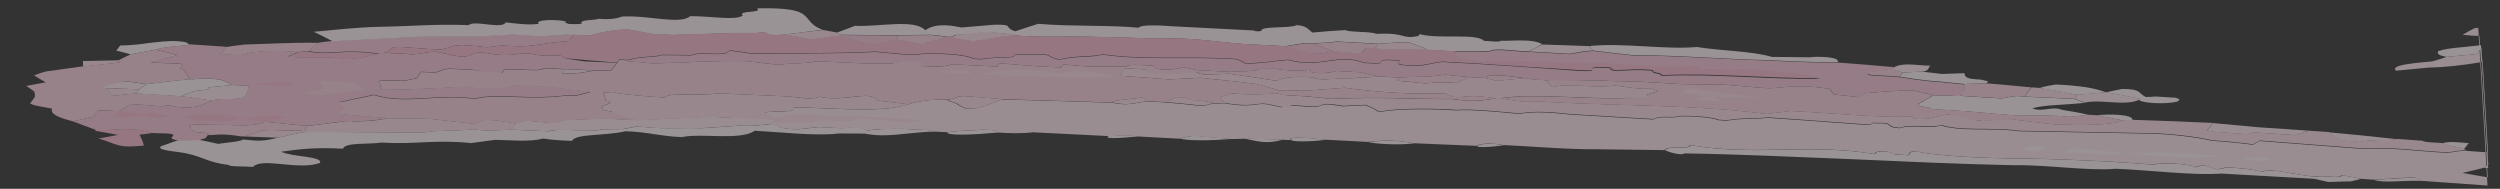 <?xml version="1.0" encoding="utf-8"?>
<!-- Generator: Adobe Illustrator 22.0.1, SVG Export Plug-In . SVG Version: 6.00 Build 0)  -->
<svg version="1.1" id="Livello_1" xmlns="http://www.w3.org/2000/svg" xmlns:xlink="http://www.w3.org/1999/xlink" x="0px" y="0px"
	 viewBox="0 0 1920 145" style="enable-background:new 0 0 1920 145;" xml:space="preserve">
<rect x="0" y="0" width="1920" height="145" fill="#333333" stroke="none"/>
<style type="text/css">
	.st0{opacity:0.71;}
	.st1{opacity:0.85;}
	.st2{fill:#F9E2EB;}
	.st3{fill:#F7D7E3;}
	.st4{fill:#F2C1D4;}
	.st5{fill:#FBEDF2;}
	.st6{fill:#F5CDDC;}
	.st7{fill:#F0B5CB;}
</style>
<g class="st0">
	<g>
		<g>
			<g class="st1">
				<g class="st1">
					<g>
						<path class="st2" d="M1868.2,47.1c3.7-1,7.5-2.3,10.7-3.4c7.3-0.7,15.2-1.4,22.5-2.1c1.2-1.5,2.6-2.9,4.3-4.3l5.2,89.2
							c-0.9,0.8-2.1,1.6-3.4,2.4c-5.3,1.4-11.2,2.7-16.4,3.9c8.4,1.6,14.1,2.4,19.5,3.4l-6.4-108.6c-4.1-0.1-8.1-0.3-12.9-0.9
							c2.8-1.7,5.6-3.3,9.1-5l2.9-0.3l7.1,121.1l-32.3-2.3c-6-0.4-12.6-0.9-18.6-1.3c-2-1-3.5-1.8-4.8-2.8
							c-10.3,0.6-21.3,1.3-31.7,1.9c-3.3-0.2-6.6-0.5-10-0.7c-4.8-1-9.1-1.9-14.6-2.8c-1.8,3.2-15-0.5-20.5,1.2
							c-20-2.1-33-6.9-41.2-3.7c-4.3-1.7-15.8-3-27.3-3.6c-11.5,4.8-11.8-4.6-23.9,0.1c-2.2-2.6-25.4-4.1-31.9-2.1
							c-33.5-2.7-74-4.5-110.1-4.8c-20-0.2-56.5-1.7-72.4-5.5c-6.5,0.3-3.6,2-5.9,3.1c-3.7-0.6-13.7-0.3-12-1.6
							c-1.2-1.1-5.3-1.2-8.7-1.4c-4.4,0.2-4.5,1.3-5.1,2.1c-50.3-8.6-91.9,1.8-141.4-6.9c-0.8,3.8-17.4,0-19.6,3.9
							c-17.9-0.2-35.7-0.5-53-0.7c-22.4,0.2-47.6-2.2-71-3.2c-9.6-1.9-17.8-1.2-20.5,0.6c-16.1-0.7-32.3-1.4-48.4-2
							c-12.1-2.2-20.1-2.7-35.2-1c-10.7-0.6-21.9-1.2-31.9-1.7c-18.5-2-29.4-2.3-27.2,0.3c-2-0.1-4-0.2-6-0.3
							c-10.1-0.4-19.6-0.6-29.9-0.7c-2.8,0-6.3,0.2-9.8,0.2c-7.2-0.6-14.9-1.2-22.1-1.8c-8.4-1.7-13.8,0.8-17.7,1.5
							c-10.6-0.5-21.2-1.1-31.9-1.7c-13.8-1.9-17.5,0.3-22.6-0.3c-19.3-1-38.5-1.9-57.8-2.9c-9.8,1.1-17.8,0.7-26.4,0.2
							c-1-0.6-1.2-1.1-2.2-1.7c-3.3-0.2-6-0.3-9.3-0.5c-11,0.8-19.9,0.7-28.3,1.9c-2.7-0.1-6-0.3-9.3-0.4c-1.7-0.4-3.6-0.7-6-1.2
							c-6-0.3-12.6-0.6-18.6-0.9c-6.2,0-11,0-16.6,0.1c-3.7,0.3-7.4,0.7-11.2,1.2c-1.5-0.8-3.1-1.4-4.7-2c-6.1-0.1-11,0-16.6,0.1
							c-6-0.3-10.6-0.5-16-0.8c-5.3,0.6-9.8,1.1-15.1,1.7c-9.7,0.1-16.2-1.3-19.5-4.2c-5.9,0.6-11.9,1.2-17.7,1.6
							c-2.7-0.1-4.7-0.2-6.6-0.3c-10.2,0.7-20.9,1.4-31.1,2.1c-16.7-0.6-31.7,1-48.4-1.5c-4,0.7-7.9,1.4-11.2,2.1
							c-6.1-0.1-11,0-16.6,0.2c-9.2,3.1-29.8-1.4-41,1.5c-9.3-0.4-19.3-0.8-28.6-1.2c1.3-1.7,2.4-3.2,3.6-4.9
							c2.6-0.8,5.3-1.5,7.7-2.1c5.2,0.5,10.3,0.9,15.5,1.4c9,1.8,9.8-2,15.1-1.8c9.9-0.4,19.9-0.9,30.3-1.1
							c8.7,0.4,16.6,0.7,25.3,1.1c18.5-0.9,36.4-1.8,54.8-2.6c6.6,0.3,12.6,0.6,19.3,0.9c9.6,0.1,19.8,0.2,29.2,0.5
							c-2.3-1.5-4.6-3-6.3-4.4c7.7-2.1,26.4,0.5,22.3-4c30.3,0,66.8,4.6,87.9-2.4c13.3-3.9,21.4-3.7,29.6-3.6c2,1,4.7,2,7.5,2.8
							c2.1,1.8,4.7,2.8,6.8,3.8c8,1.3,10.5-1.2,15.2-1.8c4-1.7,8.8-3.4,13.5-5c28.4,0.7,56.1,1.6,84.4,2.5c13,2.9,19-0.4,27.1-1
							c4,0.2,8.6,0.5,12.6,0.7c6.5,0.5,12.9,1.2,18.8,1.7c16.9,2.3,14.6-1,20.4-0.5c2.2-0.2,4.5-0.5,7.3-0.5
							c21.2,3.9,24.6-0.5,32.6,0.8c3.6,0.7,7.2,1.4,11.4,2.3c2.5-0.6,4.9-0.9,7.2-1.3c2.7,0.1,4.7,0.3,6.7,0.4
							c20.9,2.5,12.2-2.3,24.4-1.1c2.5,0.3,5.6,0.8,8.7,1.3c5.8-0.4,11.5-0.6,17.2-0.8c1.6,0.6,7,2.6,9.5,4.7c1.4,0.1,2,0.1,3.3,0.2
							c13.1-2.6,41.8-2,57.6-1c11.8-0.9,32.3,1.3,47.9,2.7c12.3-2.4,27.6-0.7,39.2,0.5c10.6,0.6,21.3,1.3,31.9,1.9
							c10.6,0.6,21.3,1.2,31.9,1.9c5.2-3.2,15-0.5,18.4-2.2c6.9-0.8,26.8,0.4,31.2,2.7c2,0.1,4,0.2,6.7,0.4
							c14.3-2.2,15.1-0.6,31.7-2.2c25.1,1.7,50.8,3.6,75.8,5.5c5.6,0,2.4-2.1,7.9-1.2c13.8-0.7,5.2,3.1,17.4,3.7
							c9.5-3.2,24.5,0.7,31.7-2.2c15.5,5.2,39.3,1.5,59.9,4.5c33.7,0.6,68.2,1.2,102.6,1.9c14.3,0.4,33.6,2.6,46,5.5
							c2.6,0.2,6,0.4,9.3,0.6c7.2,0.7,14.9,1.5,21.9,2.4c1.6-1.1,3.7-2,5.1-2.9c26.4,2,53.4,4.1,79.2,6.1c24.1-1.3,39.3,1.7,64.9,3
							c5.3-0.5,9.3-1.9,15.2-1.5c4,0.3,8.6,0.6,12.6,0.9c1.3,0,2.5,0,3.5,0l-4.1-69.2c-18.3,3-30,4.1-41.4,4.3
							c-8.6,0.8-17.2,1.6-25.2,2.4C1835.2,49.8,1854.9,48.4,1868.2,47.1z"/>
					</g>
					<g>
						<path class="st3" d="M1895,115.5c-6-0.4-9.9,1-15.2,1.5c-25.6-1.3-40.8-4.3-64.9-3c-25.8-2-52.8-4.1-79.2-6.1
							c-1.5,0.9-3.6,1.8-5.1,2.9c-7-0.8-14.7-1.7-21.9-2.4c-3.3-0.2-6.6-0.5-9.3-0.6c-12.4-2.9-31.7-5.1-46-5.5
							c-34.4-0.6-68.9-1.3-102.6-1.9c-20.7-3-44.5,0.6-59.9-4.5c-7.1,2.8-22.2-1.1-31.7,2.2c-12.1-0.6-3.6-4.4-17.4-3.7
							c-5.6-0.9-2.4,1.2-7.9,1.2c-25-1.9-50.7-3.8-75.8-5.5c-16.6,1.6-17.4,0-31.7,2.2c-2.7-0.2-4.7-0.3-6.7-0.4
							c-4.4-2.3-24.4-3.5-31.2-2.7c-3.4,1.7-13.1-1-18.4,2.2c-10.7-0.6-21.3-1.2-31.9-1.9c-10.6-0.6-21.3-1.3-31.9-1.9
							c-11.6-1.2-26.9-2.9-39.2-0.5c-15.6-1.4-36.1-3.6-47.9-2.7c-15.8-1.1-44.5-1.6-57.6,1c-1.3-0.1-2-0.1-3.3-0.2
							c-2.6-2-8-4.1-9.5-4.7c-5.7,0.2-11.4,0.4-17.2,0.8c-3.1-0.5-6.1-1-8.7-1.3c-12.2-1.2-3.5,3.6-24.4,1.1c-2-0.1-4-0.2-6.7-0.4
							c-0.4,0.5-0.7,1-1.3,1.7c-2-0.1-4-0.2-6-0.3c-4.2-0.9-7.8-1.6-11.4-2.3c-8-1.3-11.3,3-32.6-0.8c-1.6-1.5-2.6-2.9-3.6-4.4
							c2.8-0.9,5.7-2,9.1-2.8c21,1.4,23.5,0,35.8,0.2c6.8,1.9,15.6,1.4,22,2.1c6.5,0.5,12.3,1.2,18.7,1.9
							c39.5-1.8,60.7,0.3,92.8,0.1c17.5,2.5,23.5,1,33.7-0.5c-22.3-3.5-21.8-0.5-32.4-1.1c-2.8-0.9-4.8-1.8-7.5-2.9
							c-28,1.2-56.5-1.4-76.5-4.2c-8.7,0.6-16.9,1.3-25,1.9c-7.7,0.1-16.1,0.2-23.9,0.4c-6.3-1.7-12.6-3.5-18.9-5.2
							c-22-2.9-33.3-3.5-42.6-4.8c-8.6,0.4-16.6,0.9-24.5,1.3c-12.4-1-24.7-2-37.9-2.8c1.4-1.8,2.9-3.8,4.3-5.7
							c5.3,0.3,10.7,0.6,16,0.8c22.4,5.1,25.8,1.5,38.6,2c1.5,0.8,3.1,1.4,5.4,2c6.4-0.2,13.4-0.3,19.9-0.7
							c12.4,1.9,24.3,3.5,36,5.4c11.5-4.2,22.2-2.8,28.3-2.6c5,3.4,19.4,0,29.9,0.8c4.1-0.8,14.3-0.6,20.5-1.5
							c4.7,0.3,8.6,0.5,13.3,0.7c0.7,0,2,0.1,2.7,0.1c-0.7,0.9-1.3,1.7-1.9,2.5c7.2,0.6,14.9,1.3,22,2.1c9.9-1.2,15.2-0.9,23.9-0.4
							c3.3-1.5,6.4-3,9.7-4.5c4,0.2,8.6,0.5,12.6,0.7c2.9,0.7,5.9,1.4,8.7,2.2c6.9-0.8,14.3-1.4,21.7-2.1c1.9,0.3,3.6,0.7,5.5,1
							c3.3,0.2,6.7,0.4,10,0.6c1.4,1.8,3.4,3.7,5.6,5.3c11.9-3.7,33,1.4,47.6-1.4c17.9,3,22.9,2.7,28,2.5c2.3,0.7,3.9,1.3,5.4,2
							c-2.8,0.9-5.5,1.8-9.1,2.8c0.9,0.6,1.9,1.2,2.2,1.7c7.3,0.4,15.3,0.9,22.6,1.3c-11.6,1.6-20.4,2.1-23.3-0.5
							c-5.6,0-11-0.1-16.6-0.1c-17.5,0.6-35.5-0.4-52.3-1c-16.7-0.6-32.2-0.8-44.5,1.3c13.6,2.2,20.3,3.4,24.8,2.1
							c26.7,1.8,57.1,2.5,88.1,3.5c31,1,62.5,2.5,91.2,6.4c6.2-0.8,12.3-1.6,18.5-2.3c31.6,1.4,67.4,5.5,93.5,4.2
							c-1.2,0.6,0.4,1.2,2.2,1.7c13.6,1.4,17.1-3.1,26.2-3.2c5.6,0.8,11.9,1.8,18.1,2.7c3.8,4.9,20.6-0.4,31.9,1.2
							c10.1,1.3,21,2.6,30.6,3.7c15,0.5,43.7,1.3,52.8-3.1c2.9-0.2,5.2-0.4,7.3-0.4c20.4,0.6,41.4,1.5,61.8,2.4
							c-1.4,1.8-3,3.8-4.4,5.6c4.3,1.7,14.9,1.5,21.9,2.4c3.3,0.2,6,0.4,9.3,0.6c1.8-0.6,3.6-1,4.6-1.4c10.6,0.7,21.2,1.4,31.9,2.2
							c6.2-0.8,4.5-3,12.4-3.3c4.7,0.3,8.6,0.6,13.3,0.9c2.7,1.9,6.2,3.7,8.9,5.6c2.3,1.5,10.2,1.2,15.3,1.9
							c5.8-2,19.5-0.7,28.4-2.2c6.6,0.5,12.6,0.9,19.3,1.4c2.3,1.5,10.2,1.2,15.4,1.8c8.5,3.4,15.8,3,16.6,4.6
							C1892.8,114.9,1893.8,115.3,1895,115.5z"/>
					</g>
					<g>
						<path class="st2" d="M1840.9,106.9c-8.9,1.5-22.6,0.1-28.4,2.2c-5-0.7-13-0.4-15.3-1.9c-2.7-1.9-6.2-3.7-8.9-5.6
							C1806,103.2,1823.5,104.9,1840.9,106.9z"/>
					</g>
					<g>
						<path class="st2" d="M1730.9,101.7c-1.1,0.4-2.8,0.8-4.6,1.4c-3.3-0.2-6-0.4-9.3-0.6c-7-0.8-17.6-0.7-21.9-2.4
							c1.4-1.8,3-3.8,4.4-5.6c11.7,1.1,22.9,2.1,34.5,3.2c14,0.9,27.9,1.9,41.2,2.8c-8,0.3-6.2,2.5-12.4,3.3
							C1752.1,103.1,1741.5,102.4,1730.9,101.7z"/>
					</g>
					<g>
						<path class="st2" d="M1642.8,76.7c-10.9,5-29.5-0.7-41.5,2.1c-2.8-0.9-5.5-1.9-8.1-3c0.8-1,1.7-2.1,2.4-3.1
							c7.6-0.7,15-1.3,21.8-1.9c9.2,1.6,17.7,3.2,26.1,5C1643.3,76,1643.1,76.4,1642.8,76.7z"/>
					</g>
					<g>
						<path class="st2" d="M1461.5,55.8c-2.1-0.8-5.1-1.5-8-2.2c0.6-0.8,1.2-1.5,1.8-2.3c7.6-3.5,18-0.8,27.2-0.9
							c-2,1.6-0.3,4-6.4,4.6C1471.1,55.2,1466.7,55.4,1461.5,55.8z"/>
					</g>
					<g>
						<path class="st4" d="M1485,73.1c-4.7-1.2-9.3-2.3-14.1-3.3c-8-1.4-12.9,0.4-20.5,0.3c-6,0.5-11.9,1-17.9,1.5
							c-1.4,0.9-3.5,1.9-5.1,3c-6.4-0.7-12.8-1.5-18.6-2c-1.6-1.5-2.6-2.9-3.6-4.4c-26.2-3.9-33.6-0.7-46.3-0.4
							c-2-0.1-4-0.2-6.6-0.4c-9.2-0.7-18.2-1.6-28.1-2.4c-4.1-0.1-9,0-13.1-0.1c-6.9-0.1-13.2-0.1-19.9-0.3c-2-0.1-4-0.2-6-0.4
							c-6.6-0.4-13.3-0.8-19.3-1.1c-2.7-0.2-4.6-0.3-6.6-0.4c-7.6-0.2-15-0.3-22.6-0.5c-2.7-0.2-4.7-0.3-6.7-0.4
							c-12.4-0.2-24.1-0.4-36.5-0.4c-2.1,0.1-4.4,0.3-6.5,0.3c-3.3-0.2-6.7-0.4-10-0.6c-1.9-0.3-3.6-0.7-5.5-1
							c-13.1-2-29.6-3.9-30.4-0.2c-4-0.2-8.6-0.5-12.6-0.7c-5.9-0.5-12.2-1.2-18.7-1.9c-11.3,2.1-24.8,1.5-35,2.2
							c-0.7,0-2-0.1-2.7-0.1c-4.7-0.3-8.6-0.5-13.3-0.7c-4.8-1-9.5-2.1-14.2-3.2c-6-0.3-12.6-0.7-18.6-1c-5.9,2.3-23.3,2.4-19.3-1
							c-12.3,1.6-20.3,0.3-26.6-0.6c-4.1-0.1-9,0-13.3,0.1c-6.3,2.8-16,1.1-21.7,2.2c-8.7-0.4-16.6-0.9-25.3-1.3
							c-3.5-0.9-7.7-1.6-11.4-2.3c-6.1,2.6-20.8,1.9-20.6,0.7c-2.3-1.5-3.3-2.9,1.3-1.7c-14-0.7-23-1.5-23.9,0.5
							c-9.7,0-19.4,0-29.7,0c-5.9-0.5-12.3-1.1-18.8-1.6c-0.5,0.7-1.1,1.5-1.8,2.3c-6-0.3-12.6-0.6-18.6-0.9
							c-9.7-0.8-18.9-1.5-28.6-2.3c-0.6,0.8-1.3,1.7-1.9,2.5c-11.3-0.6-23.3-1.2-34.6-1.7c-7.6,2.8-17.5,1.2-24.4,1.3
							c-4.1-1.9-4.8-4.6-22-1.9c-6.3,0.1-13-0.1-19.3,0c-13.3-0.6-25.9-1.2-38.6-1.8c-5.8,2.1-19.5,1.2-28.3,2.8
							c-8.3-0.9-16.6-1.8-24.7-2.8c-29.1-0.6-45.6,1.2-73.5,1.7c-12.5-1.6-21.2-1.1-18.2-2.4c9.8-3.1,21.5-2,25.6-3.9
							c7.6,0,15.8,0,23.2,0.2c5.2-3.2,28.4,1.6,29-3.7c6.3,0.8,12.6,1.6,18.1,2.5c27.4-0.7,63.9,0.2,94.2-1.5
							c7.1,0.6,14.3,1.3,21.3,1.9c4.3-0.1,10.1,1.2,13.3-0.2c10.1-0.6,33.4-0.3,40.7,3.7c2,0.1,4,0.2,6,0.3c14-2.1,20.7-0.9,25-2
							c-1.4-2.7,11.5-1.5,17.9-1.7c11.3-0.3,7,1.7,16.9,4.1c11.4-3.2,27.6-1.7,32.8-4.1c33.6,4.9,67.7,1.1,103.8,3.7
							c2,1,4.7,2,6.9,3.6c5.8-0.4,11.8-0.9,17.7-1.5c4.6-0.6,9.9-1.2,14.4-1.6c25.9,6.9,38.9-5.5,58.5,2.3c4.2-0.1,9.5,1.2,13.3-0.1
							c-1.8-3,7.1-2,14.4-1.6c-0.9,1.2-3.9,3.3,4.2,3.5c11.7,1.9,21.1-2.1,28.3-2.6c9.3,0.5,19.3,1.1,28.6,1.6
							c25.8,1.6,50.8,3.4,75.9,5.2c4.1,0.1,7.9,0.6,10.6-0.2c-1.8-3,7.2-2.2,14.5-1.7c-2,0.8,0.5,1.2,2,1.9c11.8,0,16.3-1.3,29.9,0
							c-1.7,2.2,6.9,1.8,6.7,3.9c39-1.9,79.4,2.7,122.1,2.3c-24.2-5.6-62.1-8-85.2-6.9c-11.4,0.4-5.5-1.9-14.8-2.4
							c-25,1.8-55.4-2.9-81.6-2.4c-23.5-0.2-60.5-2.6-78.9-1.2c-5.6-0.8-11.9-1.7-18.1-2.6c-0.7-1.8-1.5-3.6-2.3-5.2
							c9.2-0.2,17.5-0.2,26.6-0.2c5-2.8,20.1,0.1,29.8,0.1c10.7,0.6,21.3,1.2,32,1.8c6.2-0.8,11.6-2.4,18.5-2.4
							c10.1,1.3,20.4,2.4,30.7,3.5c34.1-0.1,70,3,104.2,3.8c25.3,1.5,39.2,1.5,52.5,1.5c14.5,1.1,28.9,2.3,43.9,3.6
							c-0.6,0.8-1.2,1.5-1.8,2.3c-6,0.5-12,1-17.9,1.5c-6.3,3.6,13.2,2.7,20.8,3.7c0.7,0,2,0.1,2.7,0.2c18,2.9,24.6,3.3,30.6,3.7
							c6.5,0.6,12.9,1.3,18.7,1.9c0.3,1.4-0.1,2.8,0.2,4.2c-1.3,1.6-2.6,3.3-3.7,4.8C1498.1,73.3,1491.9,73.2,1485,73.1z"/>
					</g>
					<g>
						<path class="st2" d="M1224,38.9c-6.9-0.1-12.3,1.5-18.5,2.4c-10.7-0.6-21.3-1.2-32-1.8c4.2-1.8,7.6-3.6,11-5.3
							c12.2,0.3,23.7,0.8,35.9,1.2C1221.7,36.5,1222.8,37.7,1224,38.9z"/>
					</g>
					<g>
						<path class="st5" d="M718.2,101c-24,0.8-36.2,5-54.2,1.6c-6.1-0.1-13-0.1-19.9-0.1c-8.4,1.1-19.2,0.8-30.6,0.2
							c-11.4-0.7-23.3-1.7-33.9-2.3c-10.7,7.8-41.1,1.6-55.9,4.9c-16.8-0.6-25.3-3.9-43.3-4.5c-15.8,3.7-38.3,1.7-41.2,7.4
							c-8-0.3-15.3-0.7-22-1.8c-10.4,2.8-24.3,1.2-37.1,1c-6.1,0.8-12.3,1.7-18.3,2.5c-28-2.9-42,1.2-68.9-0.4
							c-10,1.5-27.9-0.3-29.5,4.7c-19.8-1-30.6-0.1-47.5,2.3c9.1,4.3,31.8,3.3,29.9,8.6c-16.8,6.1-44.4-4.6-51.5,3.1
							c-6.4-0.6-18.5,0-18.7-1.6c-17.2-1.7-20.4-7.5-38.6-9.8c-6.2-0.9-17.6-2-13-4.6c3.8-1.4,8.3-3,12.9-4.6c5.5,0,11,0,16.5-0.1
							c4.8,0.9,9.5,1.9,14.2,3c6.3-1.1,16.9-1.6,19-3.4c12,1.3,15.3,1.5,27-1.4c6.6-1.5,13.2-3,19.6-4.3c15.8-0.1,30.8,0,46.5,0.1
							c15,0.1,30,0.2,45.7,0.3c9.1-2.1,26.1-1,38.3-2.6c2.5,0.3,5.6,0.8,8.8,1.1c7-0.2,13.4-0.5,20.4-0.7c9.3,0.4,19.3,0.8,28.6,1.2
							c11.2-3,31.8,1.5,41-1.5c5.6-0.1,10.5-0.2,16.6-0.2c3.3-0.7,7.3-1.4,11.2-2.1c16.7,2.5,31.6,0.9,48.4,1.5
							c10.2-0.7,20.9-1.4,31.1-2.1c2,0.1,4,0.2,6.6,0.3c5.8-0.4,11.8-1,17.7-1.6c3.3,2.9,9.9,4.3,19.5,4.2c5.3-0.6,9.8-1.1,15.1-1.7
							c5.3,0.3,10,0.5,16,0.8c5.6-0.1,10.5-0.2,16.6-0.1c1.6,0.6,3.2,1.2,4.7,2c3.8-0.5,7.5-0.9,11.2-1.2c5.6-0.1,10.4,0,16.6-0.1
							c6,0.3,12.7,0.6,18.6,0.9C714.6,100.4,716.5,100.6,718.2,101z"/>
					</g>
					<g>
						<path class="st4" d="M470.1,53.1c-0.1,0.2-0.4,0.5-0.6,0.8c-4.1,0-9,0.1-13.1,0.1c-7.3-0.3-15.3-0.7-22.7-1
							c-5.3-0.2-10.6-0.5-16-0.7c-3.8,3.3-19-0.3-30.5,1.3c-0.6,0.8-1.1,1.5-1.8,2.3c-1,0.5-2.8,0.9-4.6,1.5
							c0.3-0.3,0.5-0.7,0.6-0.8c-6.7-1.2-13.4-2.3-20.2-3.3c-5.3-0.2-10.6-0.4-16-0.6c-7.2,0.4-7,2.8-12.4,2.8
							c-2.7-0.1-6-0.2-9.3-0.4c-1.1,1.5-2.4,3.2-3.6,4.9c-6.3,1.1-9.5,2.6-14.4,1.8c-25.3-1-9.3,2.4-13.6,4.5
							c0.7,0.9,1.5,1.6,1.6,2.5c27.4,0.1,47.9-1.7,64.2-2.4c3.1,0.5,6.2,0.9,9.4,1.2c6.1,0.1,13,0,19.9,0c2.5-0.6,5.2-1.3,7.8-2.1
							c10,0.4,19.3,0.8,28.6,1.2c10,1.3,20,2.6,30.2,3.7c-3.5,1.1-7.6,1.9-11.8,3c-5.6-0.8-9.8,0.3-17.1,0.8
							c-25.2,1.5-46.3-2.4-60.2,1.6c-25.4-4.5-54.1,4.6-77.2-3.1c-8.9,1.9-17.9,3.8-26.8,5.7c2.6,1.1,4.5,2.3,6.9,3.6
							c-1.1,1.5-2.4,3.2-4.1,5.6c11.5,1.1,22.4,2.1,34,3.1c-13.3,3.1-21.8,1.7-28.3,3c-2.7-0.1-4.7-0.2-6.7-0.3
							c-8.3,1-17.3,2.1-25.6,3.2c-0.7,0-2-0.1-2.7-0.1c-9.6-0.9-18.5-1.7-28-2.8c-0.6,0-2-0.1-2.7-0.1c-8.2,3.7-18.2,2.4-28.4,2.4
							c-8.8-0.1-17-0.2-25.8-0.3c-1.6,0.3-3.1,0.6-3.9,0.7c1,1.4,2,2.8,3.6,4.3c1.4,1.8,14,0.5,10.8,3c-0.5,0.7-1.1,1.5-1.7,2.4
							c-1.7,0.5-3.4,0.9-4.6,1.6c-5.5,0-11,0-16.5,0.1c-8.7-1.2-3.3-2.9-3.6-4.3c-2.3-1.5-10.3-0.9-15.5-1.3
							c-20.6-5.4-24.8-1.6-44-2.4C67.8,97.7,62,95.4,56,93.2c5-1.2,10-2.4,15.6-3.6c1.1-1.5,2.4-3.2,3.6-4.9
							c5.3,0.2,10.6,0.4,16,0.6c3.4-1.8,6.7-3.6,10.1-5.4c7.2,0.4,14.9,1.1,22,1.7c2.2-0.3,4.5-0.5,7.2-0.6c1.9,0.2,3.6,0.7,5.4,1.1
							c14,1.4,18.6-1,26.9-4.9c6.5-2.4,15.8-0.1,24.3-2.4c0.9-1.2,1.6-2.2,2.4-3.2c0.8-2,0.9-3.9,1.6-5.8c-4.7-0.2-8.6-0.3-13.3-0.5
							c-1.9-1.1-4.4-2.4-6.9-3.6c-3.8-1.4-13.8-1.7-22.7-0.9c-0.6,0-2-0.1-2.6-0.1c-1.5-2.7-3-5.1-4.6-7.6c-6.7-0.3,2.7-2.7-3-4.3
							c-8-0.3-15.3-0.6-22.6-0.8c4.2-1.1,8.3-2,11.8-3c3.4-0.9,6.3-2,9-3c-5.9-1.2-11-2.6-16.9-3.9c9-3,20.1-2.2,26.3-4.1
							c9.1,0.6,19,1.3,28,1.9c-1.4,1.8-2.7,3.7-4.2,5.7c5.3,0.2,10.6,0.4,16,0.6c13.5-4.3,29-3.1,44.3-2.5c-3,1.3-5.9,2.4-9,3.8
							c24.1,1.6,28.7-0.8,44.6,1.7c21.1-0.7,14.6-3,26.3-4c-29.7-4.3-40.5,1.8-54.6-2.2c2.3-2.2,5.3-4.3,8.2-6.4
							c3.7-0.4,6.7-0.8,10.4-1.2c18.6-0.9,36.4-1.9,54.9-2.8c19.9-1.8,43.8,0.2,67-1.4c5.7-0.3,11.4-0.6,17.3-1
							c21.5,2.5,30.3,0.8,39.7,0.1l6,0.3c-1.1,1.5-2.4,3.2-3.7,4.9c-20.3,1.4-28.1,4.5-39.4,4c-4-0.2-8.7-0.4-12.7-0.5
							c-3.7,0.4-6.7,0.8-10.6,1.3c-5.1-0.6-10.2-1.1-15.4-1.5c-12.1-1.2-13.9,3.1-22.3,3.3c-9.1-0.6-18.9-1.4-28-2
							c-11.2-0.6-5.6,2.9-13.7,4.5c5.3,0.2,10.7,0.4,16,0.6c10.3,1.8,15.7-1.8,24.4-1.4c4.8,0.9,9.5,1.9,14.2,3
							c13.9,2.5,10.5-3,21.7-2.4c24.3,4.3,23.5-0.2,35.9,0.7c14,3.4,17.6,0.4,24.7,1.9c0.3,0.5,1.2,1.1,2.2,1.7
							c4.8,0.9,9.8,1.6,14.7,2.4c8.7,0.4,16.7,0.7,25.3,1.1C472.1,50.4,471.1,51.8,470.1,53.1z"/>
					</g>
					<g>
						<path class="st2" d="M187.2,74.9c-8.5,2.3-17.8,0-24.3,2.4c-8.1-1.2-16.1-2.3-24.2-3.4c3.8-1.4,6.7-2.5,9.7-3.8
							c4.1-0.9,14.2-0.7,11.8-3c5.8-0.5,11.8-1.1,17.7-1.8c4.7,0.2,8.7,0.3,13.3,0.5c-0.7,1.9-0.7,3.8-1.6,5.8
							C188.8,72.7,188,73.7,187.2,74.9z"/>
					</g>
					<g>
						<path class="st6" d="M136,82.1c-1.7-0.4-3.5-0.8-5.4-1.1c-2.8,0.1-5,0.3-7.2,0.6c-7.1-0.6-14.8-1.2-22-1.7
							c-3.4,1.8-6.7,3.6-10.1,5.4c-5.3-0.2-10.7-0.4-16-0.6c-1.3,1.7-2.5,3.4-3.6,4.9C66,90.8,61,92,56,93.2
							c-11.5-3-17.7-5.7-16-9.8c-13.3-2.4-13.9-2.4-16.9-3.9c1-1.3,2-2.7,3.6-4.9c0.3-1.4,0-2.8-0.3-4.2c-1.7-1.4-4-2.9-6.3-4.4
							c4.7-0.9,10.3-1.9,15-2.8c-2.9-1.7-6.3-3.5-9-5.3c2.7-0.9,5.6-2.1,9-3c9.1-1.3,19-2.6,28.9-4C73.5,50,82.5,49,92.2,48
							c-0.3-0.5-1.3-1.1-1.5-1.6c3.3-1.6,6.3-3.1,9.6-4.7c6.3-1.2,12.7-2.3,19-3.5c5.9,1.3,11,2.6,16.9,3.9c-2.7,0.9-5.6,2.1-9,3
							c-3.5,1.1-7.6,2-11.8,3c7.3,0.3,14.6,0.5,22.6,0.8c5.7,1.6-3.7,4,3,4.3c1.6,2.5,3.2,5,4.6,7.6c-11.1,1.1-21.7,2.5-32.9,3.8
							c-5.5-0.9-11.8-1.6-17.4-2.4c-4.7,1.7-9.4,3.5-14.2,5.4c2,2,3.9,4,5.9,5.9c6-0.6,11.1-1.2,17.7-1.8c11.2,0.6,22.9,1.3,34,2.1
							c8.2,1,16.2,2.2,24.2,3.4C154.5,81.1,150,83.5,136,82.1z"/>
					</g>
					<g>
						<path class="st2" d="M107,68.6c-8.7-0.3-17.3-0.6-26-0.9c-0.4-0.4-1.5-0.7-2.7-1c5.9-1.5,11-2.9,16.9-4.4
							c5.6,0.7,11.9,1.5,17.4,2.4C111,65.9,108.8,67.1,107,68.6z"/>
					</g>
					<g>
						<path class="st5" d="M1872.6,39.2c7.9-2.5,16-2.5,32.8-4.5l5.5,94.3c-1,0-2.1-0.1-3.3-0.1c1.2-0.8,2.4-1.6,3.4-2.4l-5.2-89.2
							c-1.7,1.5-3.1,2.9-4.3,4.3c-7.3,0.7-15.2,1.4-22.5,2.1c-1.7-0.4-3.4-0.7-5-1.3C1871.6,41.1,1872.1,40.1,1872.6,39.2z"/>
					</g>
					<g>
						<path class="st5" d="M1875.6,110c6.3-1.8,13.7-0.4,20.4-0.1c-1.2,1.5-2.5,3.1-3.8,4.8C1891.4,113,1884.1,113.4,1875.6,110z"/>
					</g>
					<g>
						<path class="st5" d="M1859.7,138.9c-14.3-0.5-29.5,1.9-36.5-0.8c10.3-0.6,21.3-1.3,31.7-1.9
							C1856.2,137.1,1857.7,137.9,1859.7,138.9z"/>
					</g>
					<g>
						<path class="st5" d="M1805.5,139.3c-5.7,0.1-11.4,0.2-17.2,0.5c-3.5-0.9-7.7-1.7-11.3-2.5c-23.5-1.3-47.5-2.7-71-4
							c-22.2,1.6-53.9-2.6-80.9-3.7c-21,1.9-53.4-3.2-78.2-2.7c-40.5-0.8-83.1-2.8-125.9-4.7c-21.4-0.9-42.9-1.8-64.2-2.6
							c-21.3-0.8-42.4-1.5-63.2-1.8c-1.2,1.5-9.1,0.2-14.8-2.4c2.3-3.9,18.8-0.1,19.6-3.9c49.6,8.7,91.1-1.7,141.4,6.9
							c0.7-0.8,0.8-1.9,5.1-2.1c3.3,0.2,7.5,0.3,8.7,1.4c-1.7,1.3,8.2,1,12,1.6c2.2-1.1-0.6-2.8,5.9-3.1c15.9,3.8,52.4,5.2,72.4,5.5
							c36.1,0.2,76.6,2.1,110.1,4.8c6.5-2,29.7-0.5,31.9,2.1c12.1-4.7,12.4,4.7,23.9-0.1c11.4,0.6,23,1.9,27.3,3.6
							c8.2-3.3,21.1,1.6,41.2,3.7c5.5-1.7,18.7,2,20.5-1.2c5.6,0.9,9.8,1.7,14.6,2.8C1810.6,138,1808.1,138.6,1805.5,139.3z"/>
					</g>
					<g>
						<path class="st5" d="M1721.9,121.9c9.1-1.8,13.1-1.5,17.7-1.2C1751.2,125.6,1724.3,123.3,1721.9,121.9z"/>
					</g>
					<g>
						<path class="st5" d="M1703.3,119.8c-30.3,3.8-47.4-1.1-72.3-2.2C1657.2,117,1679.1,116.7,1703.3,119.8z"/>
					</g>
					<g>
						<path class="st5" d="M1672.7,77.8c-8.4,2.7-28.4,1.4-29.9-1.1c0.3-0.3,0.5-0.7,0.6-0.8c-8.4-1.8-16.9-3.4-26.1-5
							c4.2-0.9,8.3-1.8,12.5-2.6c15.3,0.1,11.6,3,18.2,6.2c2.8,0,5-0.2,7.3-0.4c5.3,0.4,10.6,0.7,16,1c0.4,0.4,1.5,0.8,2.7,1
							C1673.6,76.6,1673.2,77.1,1672.7,77.8z"/>
					</g>
					<g>
						<path class="st5" d="M1630.4,92.5l-20-3.9c8.6-1.2,28-0.9,27.3,3.5C1635.5,92.2,1633.3,92.4,1630.4,92.5z"/>
					</g>
					<g>
						<path class="st5" d="M1589.2,89.8c-14.1-1.6-26-0.7-39.7-1c-21.1-1.5-36.4-3.4-49.9-4c-5.3-0.3-10.6-0.7-16-1
							c-1.2-2-12.6-1.7-10.2-3.9c3.8-2.2,7.7-4.5,11.5-6.7c6.9,0.1,13,0.3,19.9,0.4c10.6,0.7,21.3,1.3,31.9,2
							c5.9-0.5,10.6-2.8,17.8-1.3c12.9,0.5,25.8,1,38.5,1.7c2.7,1,5.3,2.1,8.1,3c-16.7,1.7-30.5,1.5-40.2,4.1c6,3,13.1-0.7,19.9,0.4
							c3.7,1.5,16.2,2.5,22.8,4.8C1599.1,88.7,1593.8,89.3,1589.2,89.8z"/>
					</g>
					<g>
						<path class="st5" d="M1552.8,114.8c1.9-2.5,8.3-3.5,18.4-2.1C1572.6,116.3,1561.9,117.5,1552.8,114.8z"/>
					</g>
					<g>
						<path class="st5" d="M1525.6,64c-5.7,0.2-11.4,0.3-17.1,0.5c-5.9-0.5-12.2-1.3-18.7-1.9c-6-0.4-12.7-0.8-30.6-3.7
							c0.8-1,1.7-2.1,2.4-3.1c5.2-0.4,9.6-0.6,14.6-0.8c5.1,0.7,9.6,1.1,15.3,1.8c5.7-0.2,10.8-0.4,17.3-0.6c-0.3,4.8,7,4.4,12.9,5
							c1.8,0.5,3.5,0.9,5.3,1.2C1526.5,62.9,1526.1,63.4,1525.6,64z"/>
					</g>
					<g>
						<path class="st5" d="M1358.9,46.2c-34.3-0.7-70.1-3.9-104.2-3.8c-10.3-1.1-20.5-2.2-30.7-3.5c-1.2-1.1-2.3-2.4-3.6-3.5
							c25.8-2.8,57.6,2.9,82.9,0.7c17.2,2.9,42.8,3.1,57.4,7.6c9.7,0.1,20.1,0.2,29.8,0.3c3.4-0.8,23.5-0.6,20.8,3.7
							C1398.1,47.7,1384.2,47.7,1358.9,46.2z"/>
					</g>
					<g>
						<path class="st5" d="M1154.8,111.5c-10.3,1.7-20.9,1.9-20.5,0.6C1136.9,110.4,1145.1,109.6,1154.8,111.5z"/>
					</g>
					<g>
						<path class="st5" d="M1173.5,39.4c-9.7,0-24.8-3-29.8-0.1c-9,0-17.4,0.1-26.6,0.2c-7.3-0.4-15.3-0.9-22.6-1.3
							c0.3-0.3,0.5-0.7,0.6-0.8c-4.3-1.6-8.6-3.3-12.9-4.9c-8.7-0.5-15.9,0.9-23.8,1.1c-2.6-0.1-4.6-0.2-6.6-0.4
							c-8.7-0.5-17.3-0.9-25.3-1.4c-5,1.1-10.3,0.8-17.9,1.6c-2.7-0.1-4.7-0.3-6.7-0.4c-4.8,0.8-10.3,1.7-15.1,2.5
							c-10.6-0.6-21.3-1.1-32-1.7c-17-1.2-40.3-5.2-63.3-4.1c-23-0.7-45.4-1.3-68.5-1.8c-14.3,0.7-30,0.4-45.7-0.7
							c-12-4.2-26.6-0.5-43.2-0.4c-1.1,0.5-2.8,0.9-3.9,1.5c-1.4-0.1-2.7-0.1-3.3-0.2c-4.4-0.6-8.2-1.1-12-1.4
							c-9,0.1-18.1,0.2-27.1,0.3c-14.5,0-28.9-0.2-42.6-0.3c-1-0.6-1.9-1.1-2.1-1.8c4.7-1.7,9.4-3.4,13.5-5.1
							c18.5,1,45.5-5.5,54,3.4c8.9-6.3,22.4-3.1,27.8-2.1c8.1-0.7,17-1.4,25.1-2.1c16.2-0.4,6.6,2.2,16.3,5c5.6-2,11.8-3.8,17.5-5.7
							c26.6,2.2,54.7,0.8,77.2,3c1.1-2.4,15.3-2,24.4-1.2c21.3,1.1,42.6,2.2,63.9,3.3c1.5,0.8,3.5,0.9,6,0.3c-1.1-4,22-1.6,26.9-4.4
							c8,0.4,8.6,3.2,12.3,5.7c8.2-0.8,16.3-1.4,25.1-1.9c4.7,2,18.7,0.8,24.1,2.9c23.8-1.1,18.2,4.3,32,1.7c0.4-0.5,0.8-1,1.2-1.5
							c14.2,4.1,43.2-1,49.4,5.2c4.3-0.1,10.1,1.3,13.3-0.1c8.1,0.3,23.6-1.8,31.3,2.6C1181.2,35.9,1177.7,37.6,1173.5,39.4z"/>
					</g>
					<g>
						<path class="st6" d="M1149.2,75.5c-10.2,1.5-16.3,3.1-33.7,0.5c-32.1,0.2-53.3-1.9-92.8-0.1c-6.4-0.7-12.1-1.3-18.7-1.9
							c-6.6-0.4-12.6-0.7-19.3-1c-0.4-0.4-1.6-0.6-2.7-1c-12.3-0.1-14.8,1.3-35.8-0.2c-3.4,0.9-6.3,1.9-9.1,2.8c1,1.4,2,2.9,3.6,4.4
							c-2.8,0-5,0.3-7.3,0.5c-3.5-0.9-7.8-1.6-11.4-2.3c-2.7-0.1-4.7-0.2-6.7-0.3c-1.6-0.6-3.2-1.2-4.8-1.8
							c-2.7-0.1-4.7-0.2-6.6-0.4c-3,1.2-5.9,2.3-9.7,3.7c-4-0.2-8.7-0.5-12.6-0.7c-1.4-0.9-2.7-1.9-4.1-2.8
							c-11.6,1.6-22.1,1.8-23,3.8c-28.3-0.9-56-1.7-84.4-2.5c-9.1-0.8-18.8-1.6-28-2.3c-9.2-0.6-7.2,2.2-15,2.6
							c-8.2,0-16.3-0.3-29.6,3.6c-8.1-1.1-15.7-2-24-2.9c-5.3-8.6-25.3,1.6-43.9-2.9c-6.7,2.5-15.6,0.6-23.3-0.2
							c-12.6-0.6-25.3-1.1-38.6-1.7c-5.3-0.2-10.6-0.5-16-0.7c-19,2.4-37-1.1-41.6,3.2c-14.4-1-28.2-1.8-40.1-4.2
							c-2.1,0.1-4.4,0.3-6.5,0.4c0.6,1.9,1.1,4,1.7,6c8.5,2.4-1.5,2.9-3.6,4.9c0.7,0.9,1.5,1.6,1.6,2.5c1.7,0.4,3.6,0.7,6,1.1
							c10.5,0.6,20.9,1.4,31.3,2.2c13.8,1.8,14.7-2.1,27.2-1.4c6.2,1,18.6,0.8,17.4,3.4c-18.4,0.7-36.3,1.6-54.8,2.6
							c-8.7-0.4-16.6-0.7-25.3-1.1c-10.5,0.2-20.4,0.7-30.3,1.1c-5.3-0.2-6.1,3.6-15.1,1.8c-5.2-0.5-10.3-0.9-15.5-1.4
							c-2.5,0.6-5.1,1.3-7.7,2.1c-4.9-0.7-9.9-1.5-14.7-2.4c-3.3-0.1-6.6-0.3-10-0.4c-1.2,0.6-2.9,1.1-3.9,1.6
							c-0.4,0.5-0.7,1-1.2,1.7c-12.7-1.4-24.7-2.7-36.7-4.1c-10.9-0.2-21.7-0.3-32.6-0.4c-11.6-1-22.5-2-34-3.1
							c-0.5-0.2-1.6-0.6-2.8-0.8c8.3-4.7-0.8-6.3,0-8.3c8.9-1.9,17.9-3.8,26.8-5.7c23.1,7.7,51.7-1.4,77.2,3.1
							c13.9-4,35.1-0.1,60.2-1.6c7.3-0.6,11.5-1.6,17.1-0.8c4.2-1,8.3-1.9,11.8-3c-10.1-1.1-20.2-2.4-30.2-3.7
							c-9.3-0.4-18.6-0.8-28.6-1.2c-2.6,0.8-5.2,1.5-7.8,2.1c-6.9,0.1-13.8,0.1-19.9,0c-3.2-0.3-6.3-0.8-9.4-1.2
							C341.5,67.3,321,69,293.6,69c0-0.9-0.9-1.6-1.6-2.5c4.3-2.1-11.7-5.5,13.6-4.5c5,0.7,8.1-0.7,14.4-1.8
							c1.2-1.7,2.5-3.4,3.6-4.9c3.3,0.1,6.6,0.3,9.3,0.4c5.4,0,5.2-2.4,12.4-2.8c5.3,0.2,10.6,0.4,16,0.6c8.3,0.9,15.9,1.7,24.2,2.6
							c0.6-0.8,1.1-1.5,1.8-2.3c11.5-1.6,26.7,2,30.5-1.3c5.3,0.2,10.7,0.5,16,0.7c-0.9,1.2-1.6,2.2-2.5,3.4
							c13.6,0.2,18.9-1.4,25.2-2.4c4.1,0,9-0.1,13.1-0.1c0.3-0.3,0.5-0.7,0.6-0.8c1-1.3,2-2.7,3.7-4.9c0.6-0.8,1.2-1.7,1.8-2.4
							c2,0.1,4,0.2,6.7,0.3c-3,1.3,5.6,0.7,18.2,2.4c27.9-0.5,44.4-2.3,73.5-1.7c8.2,1.1,16.4,2,24.7,2.8c8.8-1.7,22.6-0.7,28.3-2.8
							c12.7,0.6,25.3,1.2,38.6,1.8c6.2-0.1,13,0.1,19.3,0c7.2-2.3,25.9-2.4,23.2,0.2c-0.5,0.7-0.9,1.2-1.3,1.7
							c6.9,0,16.8,1.5,24.4-1.3c11.3,0.6,23.3,1.2,34.6,1.7c0.6-0.8,1.3-1.7,1.9-2.5c9.7,0.8,18.9,1.5,28.6,2.3
							c6,0.3,12.6,0.6,18.6,0.9c0.7-0.8,1.3-1.7,1.8-2.3c6.5,0.5,12.9,1.2,18.8,1.6c10.4,0,20,0,29.7,0c0.9-2,9.9-1.2,23.9-0.5
							c-4.6-1.3-3.6,0.2-1.3,1.7c-0.2,1.2,14.4,2,20.6-0.7c3.6,0.7,7.9,1.5,11.4,2.3c8.6,0.4,16.6,0.9,25.3,1.3
							c5.7-1.1,15.4,0.6,21.7-2.2c4.3-0.1,9.2-0.2,13.3-0.1c6.3,0.9,14.3,2.2,26.6,0.6c-4,3.4,13.4,3.3,19.3,1
							c6,0.3,12.6,0.7,18.6,1c4.7,1.1,9.4,2.2,14.2,3.2c-6.2,0.9-16.5,0.7-20.5,1.5c-10.5-0.7-24.9,2.6-29.9-0.8
							c-6.1-0.2-16.8-1.6-28.3,2.6c-11.8-1.9-23.6-3.5-36-5.4c-6.5,0.4-13.5,0.5-19.9,0.7c-2.3-0.6-3.9-1.2-5.4-2
							c-6,0.6-11.9,1.1-17.9,1.7c-6.8-1-23,0.2-20.7-3.7c-5.3-0.3-10.6-0.6-16-0.8c-1.4,1.8-2.9,3.8-4.3,5.7
							C873,59,885.4,60,897.8,61c8-0.5,15.9-0.9,24.5-1.3c9.3,1.4,20.6,1.9,42.6,4.8c6.3,1.7,12.6,3.5,18.9,5.2
							c7.8-0.3,16.2-0.3,23.9-0.4c8.1-0.6,16.3-1.4,25-1.9c20,2.8,48.5,5.4,76.5,4.2c2.7,1,4.7,2,7.5,2.9
							C1127.4,75,1126.9,72,1149.2,75.5z"/>
					</g>
					<g>
						<path class="st5" d="M1085.9,110.1c-10.8,1.5-29.4,0.5-35.2-1C1065.7,107.4,1073.7,107.8,1085.9,110.1z"/>
					</g>
					<g>
						<path class="st5" d="M1018.8,107.3c-12.3,1.6-25.6,1.7-27.2,0.3C989.4,105,1000.2,105.2,1018.8,107.3z"/>
					</g>
					<g>
						<path class="st5" d="M985.6,107.2c-13.3,3.8-19.6,1.2-29.9-0.7C965.9,106.7,975.5,106.8,985.6,107.2z"/>
					</g>
					<g>
						<path class="st5" d="M945.9,106.7c-16.9,1.4-33.7,1.5-39.8-0.3c4-0.7,9.3-3.2,17.7-1.5C931,105.4,938.7,106.1,945.9,106.7z"/>
					</g>
					<g>
						<path class="st5" d="M874.2,104.7c-10.7,1.3-28.1,2.4-22.6-0.3C856.7,105,860.4,102.7,874.2,104.7z"/>
					</g>
					<g>
						<path class="st5" d="M767.4,101.7c-19.3,1.8-40.8,2.8-39.8-0.2c8.5-1.2,17.4-1.1,28.3-1.9c3.3,0.2,6,0.3,9.3,0.5
							C766.2,100.6,766.4,101.2,767.4,101.7z"/>
					</g>
					<g>
						<path class="st5" d="M602.2,26.6c-18,2-9.1-3.5-22-1c-19-0.3-42.5,0.7-63.6,1.3c-6-0.3-10.7-0.5-16-0.7
							c-6-1.1-12-2.3-17.4-3.4c-11.4-0.3-23.3,2.6-30.3,4.6c-4-0.2-8.6-0.4-12.6-0.5l-6-0.3c-9.4,0.6-18.2,2.3-39.7-0.1
							c-5.8,0.4-11.5,0.7-17.3,1c-23.2,1.6-47.1-0.3-67,1.4c-18.6,0.9-36.3,1.9-54.9,2.8c-4.4-2.4-9.4-4.9-14.4-7.3
							c16.8-1.5,32.7-3.4,49.4-3.8c25.6-0.4,42.9-2.3,69.6-1.3c3.8-4.2,25.5,3.5,28.4-2.1c7.1,0.7,16.8,2.3,25.3,1.1
							c-3.5-3.6,15.7-3.5,21.2-1.7c-2,0.8,0.5,1.2,2,1.8c3.5,0,7.2,0.5,10-0.4c-2.5-3.1,9.9-2.2,13-3.6c7.6,0.8,14.6-0.2,17.7-1.7
							c20.2-1.2,44.7,6.5,52.5-0.3c14-0.2,35.8,3.7,40.4-0.6c-4.5-4,15.6-1.5,11-5.4c48.3-1,31.1,9,50.2,16.5
							C622.1,24.1,612.1,25.3,602.2,26.6z"/>
					</g>
					<g>
						<path class="st5" d="M160.1,67.1c2.4,2.3-7.7,2.1-11.8,3c-3,1.3-5.9,2.4-9.7,3.8c-11.1-0.7-22.8-1.5-34-2.1
							c0.9-1.2,1.6-2.2,2.4-3.2c1.8-1.5,4-2.6,5.7-4c11.2-1.3,21.8-2.7,32.9-3.8c0.6,0,2,0.1,2.6,0.1c8.9-0.9,18.9-0.5,22.7,0.9
							c2.6,1.1,5,2.4,6.9,3.6C171.9,66,165.9,66.6,160.1,67.1z"/>
					</g>
					<g>
						<path class="st5" d="M145.5,34.1c-6.2,1.8-17.2,1.1-26.3,4.1c-6.3,1.2-12.7,2.3-19,3.5c-3.4-1-7.4-2-10.9-2.8
							c1.1-1.5,2-2.7,3-4c18.4,0.1,35.6-5.7,51-2.3C143.6,33,144.5,33.6,145.5,34.1z"/>
					</g>
					<g>
						<path class="st3" d="M1593.2,75.9c-12.8-0.7-25.7-1.2-38.5-1.7c1.9-2.5,3.7-4.8,5.6-7.1l6,0.4c9.9,1.7,20.4,3.4,29.4,5.2
							C1594.8,73.7,1593.9,74.9,1593.2,75.9z"/>
					</g>
					<g>
						<path class="st6" d="M1630.4,92.5c-9.1,4.4-37.8,3.6-52.8,3.1c-9.6-1.1-20.5-2.4-30.6-3.7c-7.9,0.4-15.9,0.7-23.9,1.1
							c-9.2-0.8-18.8-2.8-26.1-5c-9.1,0.1-12.6,4.6-26.2,3.2c-1.7-0.5-3.3-1.1-2.2-1.7c-26.1,1.3-61.9-2.8-93.5-4.2
							c-6.2,0.8-12.3,1.5-18.5,2.3c-28.7-3.9-60.2-5.4-91.2-6.4c-31-1-61.5-1.7-88.1-3.5c-4.5,1.3-11.2,0.1-24.8-2.1
							c12.4-2.1,27.8-1.9,44.5-1.3c16.7,0.6,34.7,1.6,52.3,1c5.7-0.2,11.4-0.4,17.2-0.7c-0.3-0.5-1.2-1.1-2.2-1.7
							c3.6-1,6.3-1.9,9.1-2.8c-1.5-0.8-3.1-1.4-5.4-2c-5,0.2-10.1,0.4-28-2.5c-14.7,2.8-35.8-2.3-47.6,1.4c-2.2-1.7-4.2-3.5-5.6-5.3
							c2.1-0.1,4.4-0.3,6.5-0.3c12.5,0,24.2,0.2,36.5,0.4c2,0.1,4,0.2,6.7,0.4c7.6,0.2,15,0.3,22.6,0.5c2,0.1,4,0.2,6.6,0.4
							c6,0.4,12.6,0.7,19.3,1.1c2,0.1,4,0.2,6,0.4c6.8,0.2,13,0.2,19.9,0.3c4.1,0.1,9,0,13.1,0.1c9.8,0.8,18.9,1.7,28.1,2.4
							c2.7,0.2,4.7,0.3,6.6,0.4c12.7-0.3,20.1-3.5,46.3,0.4c1,1.4,1.9,2.9,3.6,4.4c5.8,0.5,12.2,1.3,18.6,2c1.6-1.1,3.7-2,5.1-3
							c6-0.5,11.9-1,17.9-1.5c7.6,0.1,12.4-1.6,20.5-0.3c4.8,1,9.5,2.2,14.1,3.3c-3.8,2.2-7.7,4.5-11.5,6.7c-2.5,2.3,8.9,2,10.2,3.9
							c5.3,0.3,10.6,0.7,16,1c13.4,0.7,28.7,2.5,49.9,4c13.7,0.3,25.6-0.6,39.7,1c4.6-0.5,9.9-1.1,14.6-1.6c2.7,0.2,4.7,0.3,6.7,0.4
							L1630.4,92.5z"/>
					</g>
					<g>
						<path class="st7" d="M1136.4,48.9c-9.3-0.5-19.3-1.1-28.6-1.6c-7.3,0.5-16.6,4.4-28.3,2.6c-8.1-0.3-5.1-2.4-4.2-3.5
							c-7.3-0.4-16.2-1.4-14.4,1.6c-3.8,1.4-9,0-13.3,0.1c-19.6-7.8-32.7,4.6-58.5-2.3c-4.5,0.4-9.8,1-14.4,1.6
							c-5.9,0.5-11.9,1.1-17.7,1.5c-2.2-1.7-4.9-2.7-6.9-3.6c-36.1-2.6-70.1,1.2-103.8-3.7c-5.2,2.3-21.4,0.8-32.8,4.1
							c-9.9-2.4-5.6-4.4-16.9-4.1c-6.4,0.2-19.3-1-17.9,1.7c-4.3,1.2-11,0-25,2c-2-0.1-4-0.2-6-0.3c-7.3-4-30.6-4.3-40.7-3.7
							c-3.1,1.4-9,0.1-13.3,0.2c-7.1-0.6-14.2-1.3-21.3-1.9c-30.2,1.7-66.8,0.8-94.2,1.5c-5.5-0.9-11.8-1.7-18.1-2.5
							c-0.6,5.3-23.8,0.5-29,3.7c-7.4-0.2-15.7-0.2-23.2-0.2c-4.2,1.9-15.8,0.8-25.6,3.9c-2.7-0.1-4.7-0.2-6.7-0.3
							c-0.5,0.7-1.1,1.5-1.8,2.4c-13.6-1.1-27.2-2.2-40-3.4c-1-0.6-1.9-1.1-2.2-1.7c-7.1-1.5-10.7,1.4-24.7-1.9
							c-12.4-0.9-11.7,3.7-35.9-0.7c-11.2-0.6-7.7,4.9-21.7,2.4c-4.7-1.1-9.4-2.1-14.2-3c-8.7-0.4-14.1,3.2-24.4,1.4
							c-5.3-0.2-10.6-0.4-16-0.6c8-1.6,2.4-5.1,13.7-4.5c9.1,0.6,18.9,1.4,28,2c8.4-0.2,10.2-4.4,22.3-3.3
							c5.2,0.4,10.3,0.9,15.4,1.5c3.8-0.5,6.9-0.9,10.6-1.3c4,0.2,8.7,0.4,12.7,0.5c11.3,0.5,19.2-2.6,39.4-4
							c1.3-1.7,2.5-3.4,3.7-4.9c4,0.2,8.6,0.4,12.6,0.5c7-2,18.8-4.9,30.3-4.6c5.4,1.1,11.4,2.2,17.4,3.4c5.3,0.2,10,0.4,16,0.7
							c21.1-0.6,44.6-1.6,63.6-1.3c12.9-2.5,4,3,22,1c6.1,1,12.2,2.1,17.5,3.2c9.5,1.1,16.3-2.4,25-2.1c7.9,2.2,16.5,4.6,24.5,6.9
							c6.5-1.3,13-2.6,19.5-3.9c6.8,1,13.5,2.2,20.9,3.4c1.4-2.7,16.2-3.2,17.5-5.8c0.6,0,2,0.1,3.3,0.2c5.5,1,11.5,2.1,16.9,3.3
							c10.1-1.4,19.5-3.9,30.3-4.4c15.7,1.1,31.4,1.4,45.7,0.7c23.1,0.4,45.5,1.1,68.5,1.8c23-1.1,46.2,2.9,63.3,4.1
							c10.7,0.6,21.3,1.1,32,1.7c6.3,1.7,12.6,3.5,18.9,5.2c9.2,1.5,14.6-0.9,17.8-1.5c6.5,0.5,12.9,1.2,18.8,1.7
							c8.8-0.6,0.4-5,13.6-4.1c1.9,0.3,3.6,0.7,5.5,1c11,0.1,22.1,0.2,33.1,0.3c7.3,0.4,15.3,0.9,22.6,1.3c0.8,1.6,1.6,3.4,2.3,5.2
							c6.3,0.9,12.5,1.8,18.1,2.6c18.4-1.4,55.4,1,78.9,1.2c26.2-0.5,56.6,4.2,81.6,2.4c9.3,0.5,3.4,2.8,14.8,2.4
							c23.1-1.1,61,1.3,85.2,6.9c-42.7,0.3-83.1-4.2-122.1-2.3c0.2-2.1-8.4-1.7-6.7-3.9c-13.6-1.3-18.1,0-29.9,0
							c-1.6-0.6-4-1.1-2-1.9c-7.3-0.4-16.4-1.3-14.5,1.7c-2.8,0.9-6.5,0.3-10.6,0.2C1187.2,52.3,1162.2,50.6,1136.4,48.9z"/>
					</g>
					<g>
						<path class="st3" d="M1349.4,75.4c-10.9-0.3-21.8-0.6-32.6-1.1c1.2,1.1,2.3,2.4,4.2,3.5c-6.6-0.4-12.6-0.7-19.3-1.1
							c2.8-0.9,5.7-1.9,9.1-2.8c-6.2-0.9-12.5-1.8-18.1-2.6c0.9-1.2,1.7-2.2,2.6-3.3l6,0.4c6.1,1,12.4,1.9,18,2.8
							c10.2,1.1,20.5,2.3,30.6,3.6C1349.8,74.9,1349.6,75.3,1349.4,75.4z"/>
					</g>
					<g>
						<path class="st3" d="M1094.6,38.3c-11-0.1-22-0.2-33.1-0.3c-1.9-0.3-3.6-0.7-5.5-1c0.9-1.2,1.6-2.2,2.5-3.3
							c7.9-0.3,15.1-1.6,23.8-1.1c4.3,1.6,8.6,3.3,12.9,4.9C1095.1,37.6,1094.9,37.9,1094.6,38.3z"/>
					</g>
					<g>
						<path class="st3" d="M881.6,77.7c-8.1,0.6-14.1,4-27.1,1c0.9-2,11.4-2.2,23-3.8C878.9,75.8,880.3,76.7,881.6,77.7z"/>
					</g>
					<g>
						<path class="st3" d="M756.7,81.3c-4.6,0.6-7.2,3.1-15.2,1.8c-2-1-4.7-2-6.8-3.8c-2.8-0.8-5.5-1.8-7.5-2.8
							c7.8-0.3,5.8-3.2,15-2.6c9.2,0.6,18.9,1.5,28,2.3C765.5,77.9,760.7,79.6,756.7,81.3z"/>
					</g>
					<g>
						<path class="st3" d="M777.6,27.4c-10.8,0.5-20.2,3-30.3,4.4c-5.4-1.1-11.4-2.3-16.9-3.3c1.2-0.6,2.9-1.1,3.9-1.5
							c6.1-0.8,12.3-1.6,18.4-2.4c8.7,0.4,17.3,0.9,26,1.3C778,26.9,777.7,27.2,777.6,27.4z"/>
					</g>
					<g>
						<path class="st3" d="M719.7,55.4c12.1-1.3,27.6-2.6,25.3,1.2C736.4,56.2,728.4,55.8,719.7,55.4z"/>
					</g>
					<g>
						<path class="st3" d="M697.3,94.2c-12.9-1.1-25.2-2.2-37.4-3.3c-2.8,0.9-5.6,2-9.1,2.9c-15.6-2.1-24.5-1.3-26.5,0.5
							c-9.7,0.1-20,0.1-29.7,0.2c-0.7-0.9-1.5-1.6-1.6-2.5c-9.3-0.4-19.3-0.9-28.6-1.3c-6.6-0.3-12.6-0.6-19.3-0.9
							c-18.4,0.7-36.3,1.6-54.8,2.6c-7.2-2.4-13.7-4.6-21-6.8c-2.4-0.4-4.3-0.7-6-1.1c-0.1-0.9-0.9-1.6-1.6-2.5
							c2.2-2,12.1-2.4,3.6-4.9c-0.6-1.9-1.1-4-1.7-6c2.1-0.1,4.4-0.3,6.5-0.4c11.9,2.4,25.8,3.2,40.1,4.2c4.6-4.3,22.6-0.7,41.6-3.2
							c5.3,0.2,10.7,0.5,16,0.7c13.3,0.6,26,1.2,38.6,1.7c7.6,0.9,16.6,2.7,23.3,0.2c18.6,4.5,38.7-5.6,43.9,2.9
							c8.3,0.9,15.9,1.8,24,2.9c-21.1,7-57.7,2.5-87.9,2.4c4.1,4.5-14.5,1.9-22.3,4c1.6,1.5,4,2.9,6.3,4.4c4.1-0.9,8.3-1.9,11.7-2.8
							c14-1.3,36.5,1.9,55.8,0.9c15.7,1,31.5,2.1,47.2,3.1C704.4,92.9,700.4,93.6,697.3,94.2z"/>
					</g>
					<g>
						<path class="st3" d="M644.8,27.7c-8.8-0.2-15.6,3.2-25,2.1c-5.3-1.1-11.4-2.3-17.5-3.2c9.9-1.3,19.8-2.5,29.6-3.6
							c3.6,0.7,7.9,1.4,11.5,2.1c0.2,0.7,1.1,1.3,2.1,1.8C645.3,27.1,645.1,27.4,644.8,27.7z"/>
					</g>
					<g>
						<path class="st3" d="M500.6,26.2c-6-1.1-12-2.3-17.4-3.4c-11.4-0.3-23.3,2.6-30.3,4.6c7-2,18.8-4.9,30.3-4.6
							C488.6,23.9,494.6,25,500.6,26.2z"/>
					</g>
					<g>
						<path class="st3" d="M456.4,54.1c-6.2,0.9-11.6,2.6-25.2,2.4c0.9-1.2,1.6-2.2,2.5-3.4C441.1,53.4,449,53.8,456.4,54.1z"/>
					</g>
					<g>
						<path class="st3" d="M392.7,99.7c-7,0.2-13.4,0.5-20.4,0.7c-3.2-0.3-6.3-0.8-8.8-1.1c-12.1,1.6-29.2,0.6-38.3,2.6
							c-15.7-0.1-30.7-0.2-45.7-0.3c-15.7-0.1-30.7-0.2-46.5-0.1c-6.4,1.3-13,2.8-19.6,4.3c-8.6-0.3-16.6-0.6-25.3-1
							c4.6-1.6,9.2-3.1,12.9-4.5c10.8,1.1,18.5-1,32.6,0.4c1-1.4,2-2.7,3-4c8.3-1,17.3-2.1,25.6-3.2c13.9-0.3,25.5-0.2,34.9-2.7
							c10.9,0.2,21.7,0.3,32.6,0.4c12,1.3,24,2.7,36.7,4.1c0.5-0.7,0.9-1.2,1.2-1.7c1-0.5,2.7-0.9,3.9-1.6c3.3,0.1,6.7,0.3,10,0.4
							c4.8,0.9,9.8,1.6,14.7,2.4C395.1,96.5,394,98,392.7,99.7z"/>
					</g>
					<g>
						<path class="st3" d="M394.6,26.5c21.5,2.5,30.3,0.8,39.7,0.1C424.9,27.3,416.1,29,394.6,26.5z"/>
					</g>
					<g>
						<path class="st3" d="M104.7,71.8c-6.6,0.6-11.8,1.1-17.7,1.8c-1.9-2-3.9-3.9-5.9-5.9c8.7,0.3,17.3,0.6,26,0.9
							C106.3,69.6,105.5,70.6,104.7,71.8z"/>
					</g>
					<g>
						<path class="st3" d="M92.2,48C82.5,49,73.5,50,63.9,51.1c-0.3-1.4,0-2.8-0.3-4.2c9-0.2,18.1-0.4,27.1-0.6
							C90.9,46.9,91.9,47.4,92.2,48z"/>
					</g>
					<g>
						<path class="st4" d="M1023.7,39.4c-3.2,0.5-8.5,3-17.8,1.5c-6.3-1.7-12.6-3.5-18.9-5.2c4.8-0.8,10.3-1.7,15.1-2.5
							c2,0.1,4,0.2,6.7,0.4C1013.6,35.4,1019,37.4,1023.7,39.4z"/>
					</g>
					<g>
						<path class="st4" d="M688.8,30.7c-6.5,1.3-13.1,2.6-19.5,3.9c-7.9-2.2-16.5-4.6-24.5-6.9c0.3-0.3,0.5-0.7,0.6-0.8
							c13.7,0.1,28.1,0.3,42.6,0.3C690.4,28.5,689.7,29.5,688.8,30.7z"/>
					</g>
					<g>
						<path class="st6" d="M1554.6,74.2c-7.2-1.5-11.8,0.8-17.8,1.3c-10.7-0.7-21.3-1.4-31.9-2c1.2-1.5,2.4-3.1,3.7-4.8
							c-0.3-1.4,0.1-2.8-0.2-4.2c5.7-0.2,11.4-0.3,17.1-0.5c11.8,0.9,22.9,2,34.6,3.1C1558.4,69.4,1556.6,71.7,1554.6,74.2z"/>
					</g>
					<g>
						<path class="st6" d="M1459.1,58.9c-0.7,0-2-0.1-2.7-0.2c-7.6-1-27.1-0.1-20.8-3.7c6-0.5,11.9-1,17.9-1.5
							c2.9,0.7,5.9,1.4,8,2.2C1460.8,56.8,1459.9,58,1459.1,58.9z"/>
					</g>
					<g>
						<path class="st6" d="M1149.8,62.2c-2.8-0.9-5.8-1.5-8.7-2.2c0.8-3.8,17.4-1.8,30.4,0.2C1164.1,60.7,1156.7,61.4,1149.8,62.2z"
							/>
					</g>
					<g>
						<path class="st6" d="M1118.7,63.7c-8.7-0.5-14-0.8-23.9,0.4c-7-0.8-14.8-1.5-22-2.1c0.6-0.8,1.3-1.6,1.9-2.5
							c10.2-0.7,23.6-0.1,35-2.2c6.4,0.7,12.8,1.4,18.7,1.9C1125.2,60.8,1122,62.2,1118.7,63.7z"/>
					</g>
					<g>
						<path class="st6" d="M1056,37c-13.2-0.9-4.8,3.6-13.6,4.1c-5.9-0.5-12.3-1.2-18.8-1.7c-4.7-2-10.1-4-14.9-5.8
							c7.5-0.8,12.9-0.5,17.9-1.6c8,0.4,16.6,0.9,25.3,1.4c2,0.1,4,0.2,6.6,0.4C1057.7,34.9,1056.9,35.8,1056,37z"/>
					</g>
					<g>
						<path class="st6" d="M688.8,30.7c0.9-1.2,1.6-2.2-0.8-3.5c9-0.1,18.1-0.2,27.1-0.3c3.9,0.4,7.6,0.9,12,1.4
							c-1.3,2.5-16.1,3.1-17.5,5.8C702.3,32.9,695.6,31.7,688.8,30.7z"/>
					</g>
					<g>
						<path class="st6" d="M266.4,70.5c-6.1,0.8-12.2,1.6-18.3,2.6c-7.7,0.2-13.3-1.4-14.7-2.3c4.7-0.9,10.3-1.9,15-2.7
							c-0.6-1.9-1.1-4-2.4-6c7.3,0.3,15.3,0.6,22.6,0.9c7.7,1.7,4.6,4,11.7,6.4C276,69.6,270.9,69.9,266.4,70.5z"/>
					</g>
					<g>
						<path class="st6" d="M233.7,100.7c-14-1.4-21.7,0.7-32.6-0.4c-3.8,1.4-8.3,3-12.9,4.5c-1.3-0.1-2-0.1-3.3-0.1
							c-16.4-2.7-20.1-0.6-25.3-1c3.2-2.5-9.3-1.2-10.8-3c-1.7-1.5-2.7-2.9-3.6-4.3c0.8-0.1,2.4-0.4,3.9-0.7
							c8.8,0.1,17,0.2,25.8,0.3c10.2,0,20.2,1.3,28.4-2.4c0.7,0,2,0.1,2.7,0.1c9.5,1.1,18.4,1.9,28,2.8c0.7,0,2,0.1,2.7,0.1
							C235.7,98,234.7,99.4,233.7,100.7z"/>
					</g>
					<g>
						<path class="st6" d="M236.8,39.3c-2.1,0.1-4.4,0.4-7.3,0.6c-15.3-0.6-30.8-1.9-44.3,2.5c-5.3-0.2-10.7-0.4-16-0.6
							c1.5-2,2.9-3.9,4.2-5.7c4.6-0.7,9.9-1.4,14.4-1.9c18.8-0.5,36.9-1.7,57.1-1.3C242.1,35,239.1,37.2,236.8,39.3z"/>
					</g>
					<g>
						<path class="st7" d="M206,93.8c-0.6,0-2-0.1-2.7-0.1c-6.1-0.9-12.1-2-17.5-3.1c9.4-0.8,18.2-1.5,27.6-2.2
							c1.6,0.6,3.3,1.2,5.5,1.8C214.6,91.3,210.3,92.5,206,93.8z"/>
					</g>
					<g>
						<path class="st7" d="M223.7,66.2c-10-0.4-19.3-0.7-29.3-1.1c14-2.2,28-3.6,30.4-0.4C224.1,65.7,223.8,66,223.7,66.2z"/>
					</g>
					<g>
						<path class="st7" d="M130.6,89.3c-6.9,2-15.6,0.8-22.6,0.1c-5,0.4-9.4,0.7-14.5,1c-1.8-0.2-3.6-0.7-5.4-1.1c1-1.4,2-2.7,3-4.1
							c5.5,0.9,11.8,1.6,18,2.4c2.4-0.4,4.7-0.9,7.2-1.5C121.2,87.3,125.9,88.3,130.6,89.3z"/>
					</g>
					<g>
						<path class="st7" d="M107.2,103.4c1.3,2.8,2.7,5.6,3.3,8.4c-21.5,2.3-20.7-1.6-34.9-5.4c4.7-0.9,10.3-1.9,15-2.8
							c-6-1.1-11.4-2.1-17.5-3.1c0.2-0.3,0.5-0.7,0.6-0.9c19.2,0.9,23.4-3,44,2.4C114.7,102.6,111,103,107.2,103.4z"/>
					</g>
					<g>
						<path class="st5" d="M1631,117.6c-7.7,2.6-19.5,0.8-26.4-0.2c-6.9-0.2-13-0.3-19.9-0.4c3.3-2.4,10.2-4.2,21.7-1.9
							C1614.9,115.8,1622.6,116.6,1631,117.6z"/>
					</g>
					<g>
						<path class="st5" d="M1617.4,70.9c-6.8,0.6-14.2,1.2-21.8,1.9c-9.1-1.8-19.6-3.5-29.4-5.2c4.6-1.4,8.6-2,12.6-2.7
							C1594.9,65.6,1608.2,67.3,1617.4,70.9z"/>
					</g>
					<g>
						<path class="st3" d="M940.7,79c-2.8,0-5,0.3-7.3,0.5C935.7,79.3,938,79,940.7,79z"/>
					</g>
					<g>
						<path class="st3" d="M857.2,58c-1.7,0.4-3.4,0.9-4.6,1.5c-1.3-0.1-2.6-0.1-3.3-0.2c-7.7,0.1-16.1,0.3-23.7,0.4
							c-18.2-0.6-36.3-1.2-54.5-1.8c-6.6-0.3-12.6-0.6-19.3-1c6.1-0.8,12.3-1.6,18.4-2.4c0.3-0.3,0.5-0.7,0.6-0.8c5.6,0,11,0,16.6,0
							c7.1,0.7,14.3,1.2,22,2c8.5,1.5,13.9-1,17.7-1.5C836.5,55.2,847.2,56.6,857.2,58z"/>
					</g>
					<g>
						<path class="st3" d="M859.8,58.2c-0.7,0-2-0.1-2.7-0.1C857.9,58.1,859.2,58.1,859.8,58.2z"/>
					</g>
					<g>
						<path class="st4" d="M73.7,99.8c-0.1,0.2-0.4,0.5-0.6,0.9C73.4,100.3,73.6,100,73.7,99.8z"/>
					</g>
					<g>
						<path class="st6" d="M1152.5,75.7c-1.3-0.1-2-0.1-3.3-0.2C1150.5,75.6,1151.2,75.6,1152.5,75.7z"/>
					</g>
					<g>
						<path class="st7" d="M291.4,41.5c-11.7,0.9-5.2,3.3-26.3,4c-15.9-2.6-20.5-0.1-44.6-1.7c3.1-1.4,6-2.5,9-3.8
							c2.9-0.2,5.2-0.5,7.3-0.6C251,43.3,261.7,37.2,291.4,41.5z"/>
					</g>
					<g>
						<path class="st7" d="M294.7,40.8c-0.8,0.1-2.3,0.4-3.3,0.7C292.4,41.2,293.9,40.9,294.7,40.8z"/>
					</g>
					<g>
						<path class="st7" d="M1094.6,38.3c0.3-0.3,0.5-0.7,0.6-0.8C1095.1,37.6,1094.9,37.9,1094.6,38.3z"/>
					</g>
					<g>
						<path class="st7" d="M185.8,90.6c-3.3,0.7-5.9,1.5-8.4,2.1c-8.9,0-17.1,0-25.9-0.1c-4-1-7.5-1.8-10.9-2.8
							c1.2-0.7,2.9-1.1,3.9-1.6C170.7,86.9,176.8,88.8,185.8,90.6z"/>
					</g>
					<g>
						<path class="st3" d="M933.5,79.5C927.6,79,930,82.3,913,80c-5.9-0.5-12.3-1.2-18.8-1.7c3.8-1.4,6.7-2.4,9.7-3.7
							c2,0.1,4,0.2,6.6,0.4c1.6,0.6,3.2,1.2,4.8,1.8c2,0.1,4,0.2,6.7,0.3C925.7,77.9,930,78.6,933.5,79.5z"/>
					</g>
				</g>
			</g>
		</g>
	</g>
</g>
</svg>
